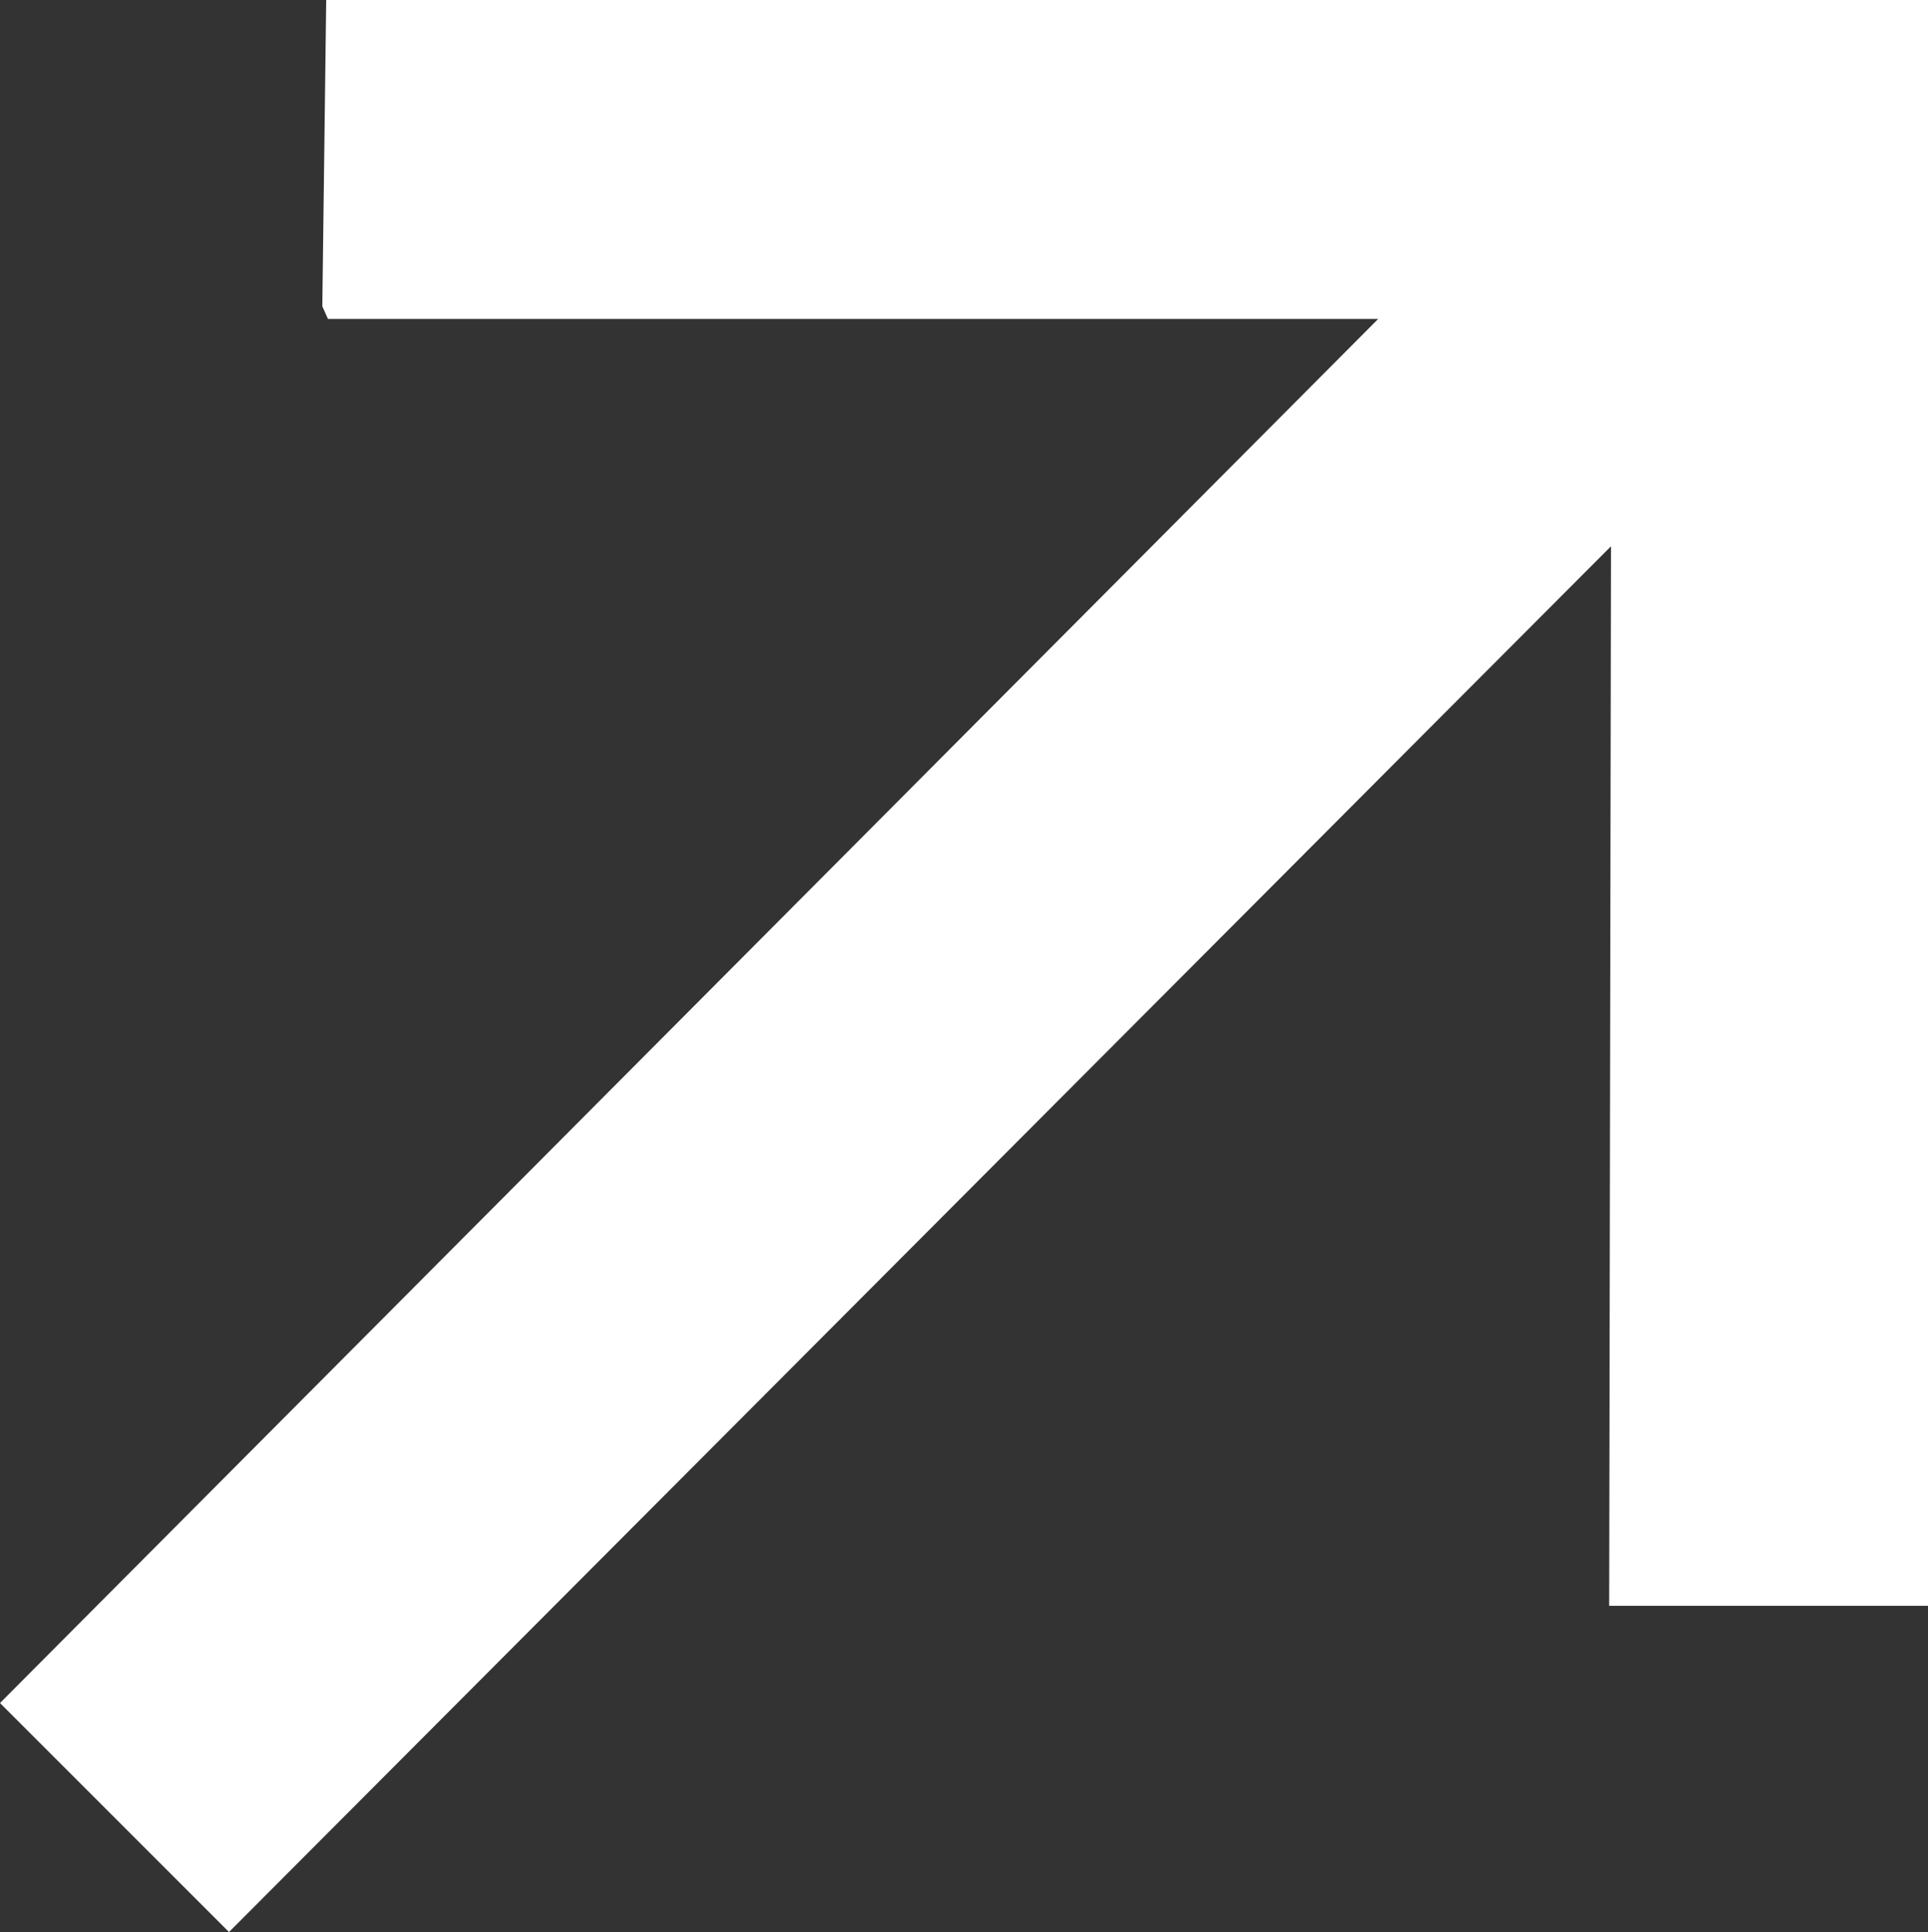 <?xml version="1.0" encoding="UTF-8"?>
<svg xmlns="http://www.w3.org/2000/svg" id="Layer_2" data-name="Layer 2" viewBox="0 0 262.6 263.13">
  <rect x="0" y="0" width="262.6" height="263.13" fill="#333333" stroke="none"/>
  <defs>
    <style>
      .cls-1 {
        fill: #fff;
      }
    </style>
  </defs>
  <g id="Capa_2" data-name="Capa 2">
    <g id="fqbb1t.tif">
      <polygon class="cls-1" points="262.6 0 262.6 218.7 219.17 218.7 219.42 74.4 31.19 263.13 0 231.94 187.71 43.44 44.67 43.44 43.9 41.72 44.43 0 262.6 0"></polygon>
    </g>
  </g>
</svg>
